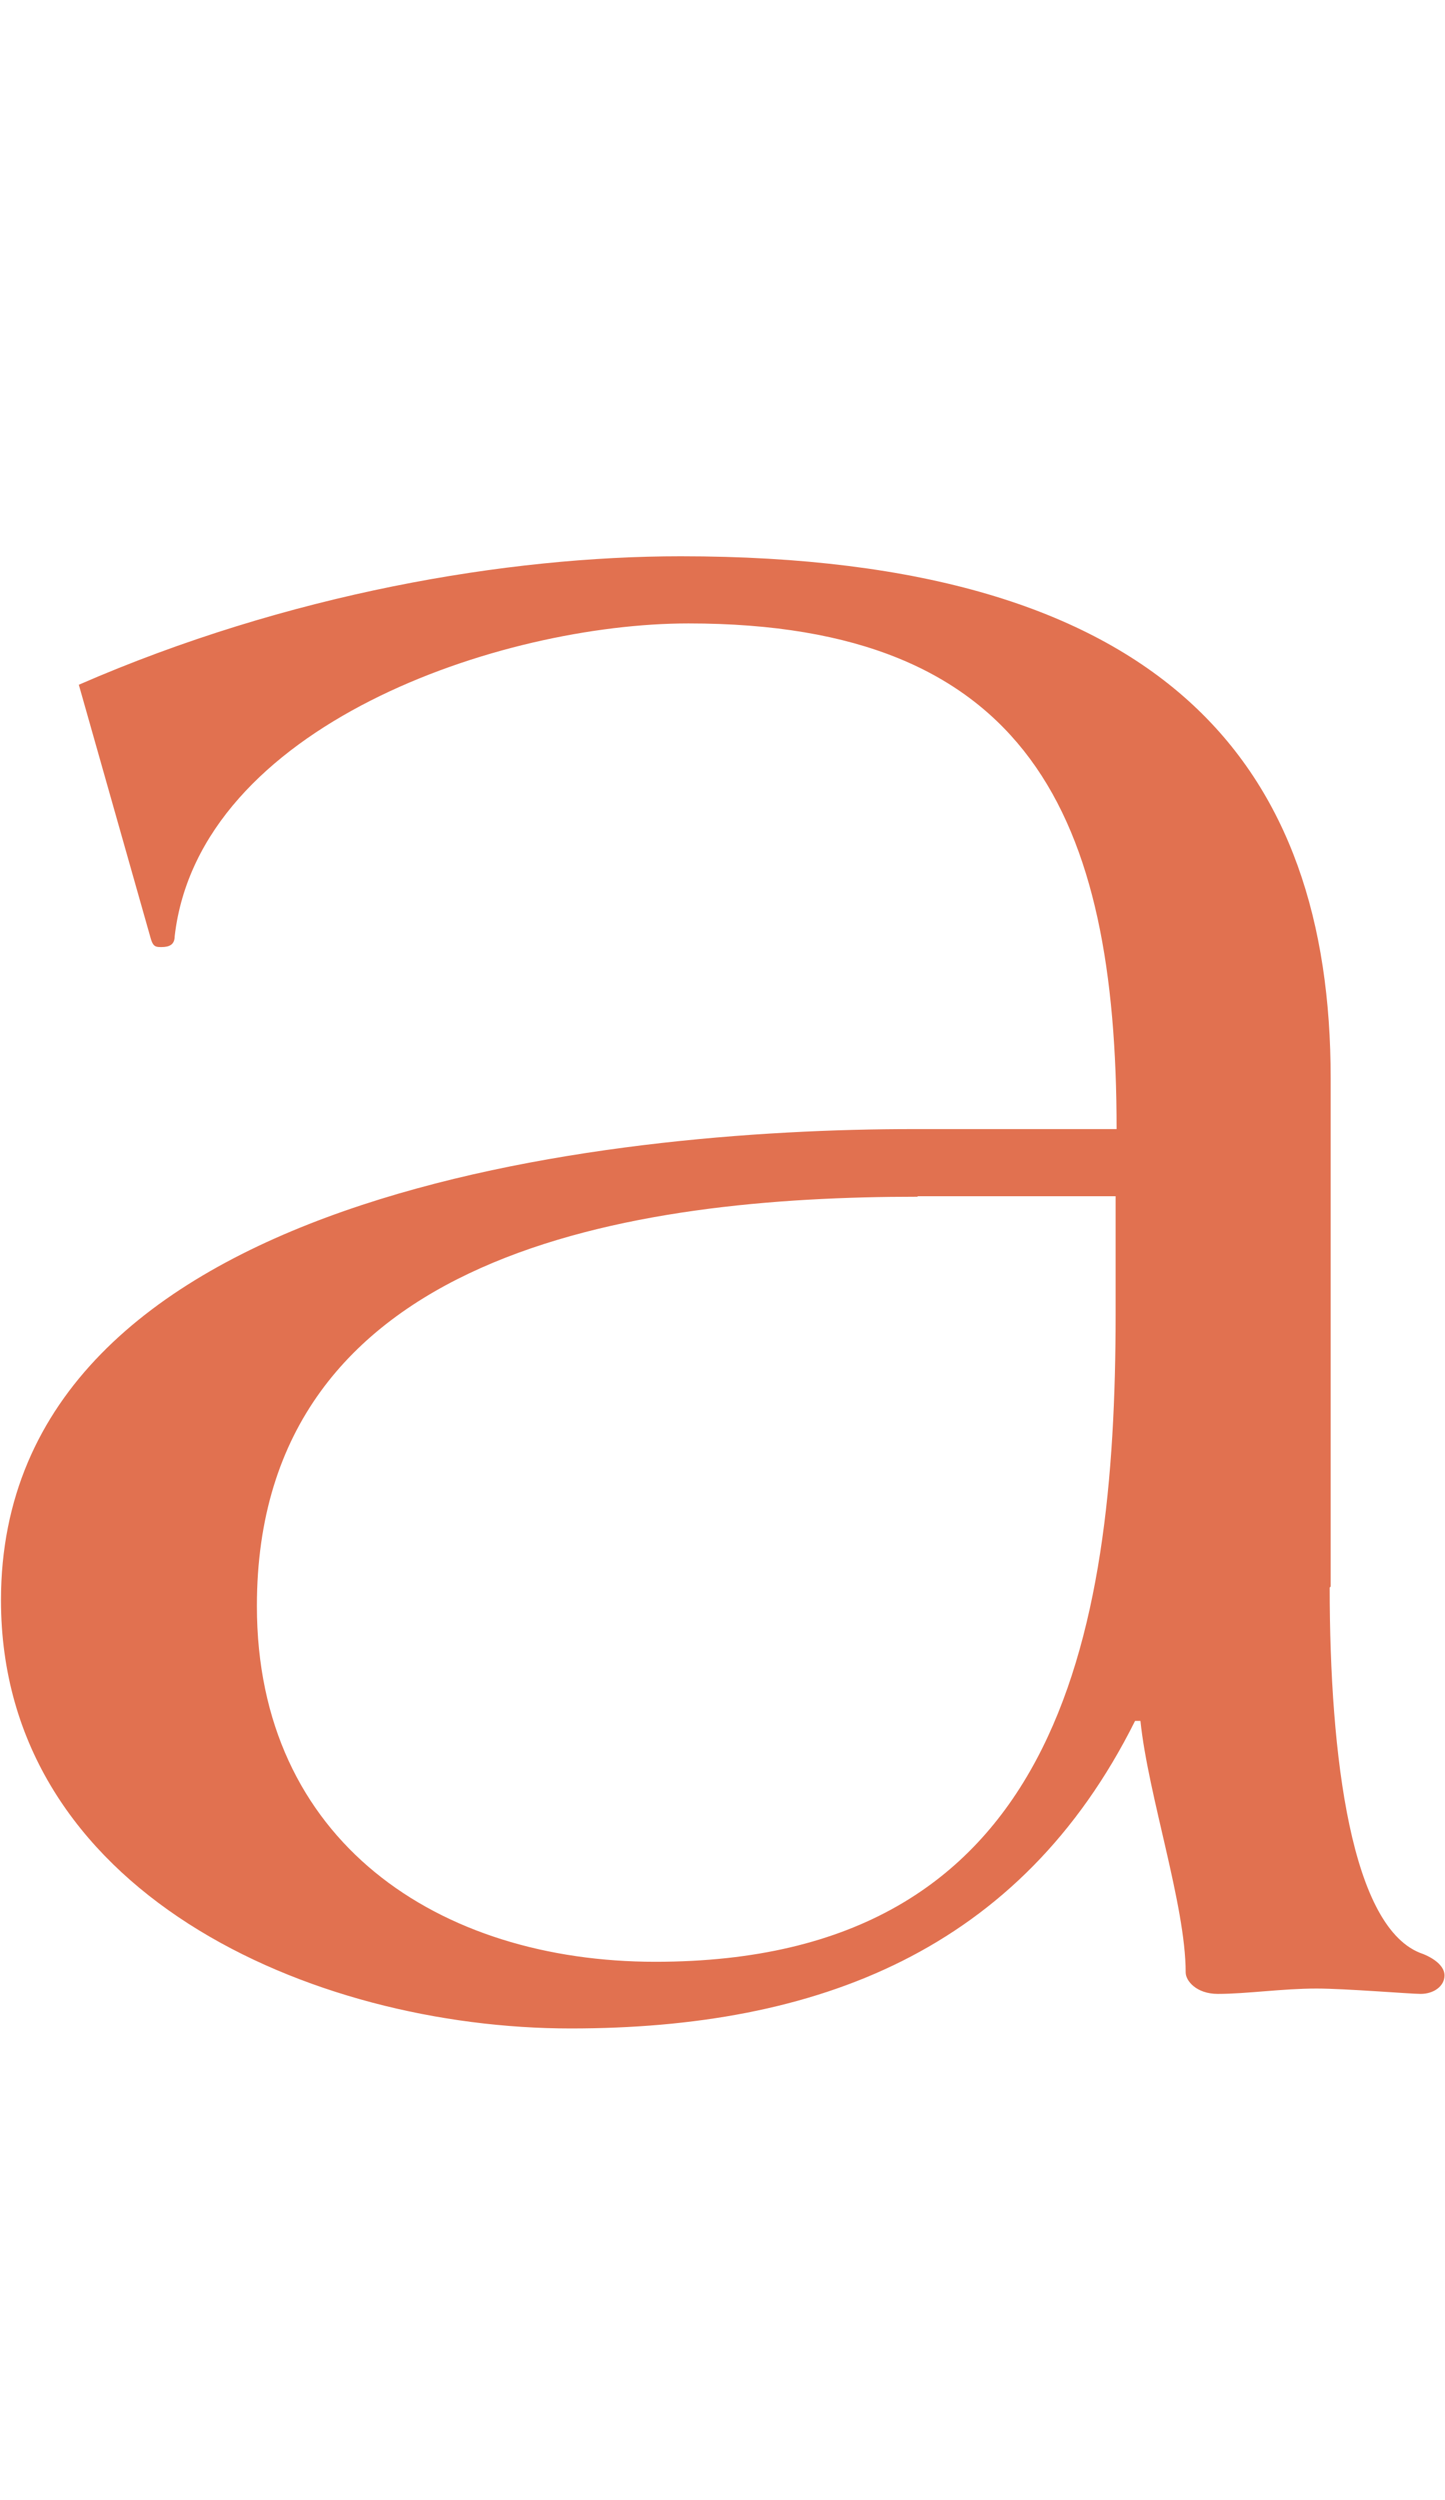 <?xml version="1.0" encoding="UTF-8"?><svg id="b" xmlns="http://www.w3.org/2000/svg" width="29.7" height="51.37" viewBox="0 0 29.7 51.37"><g id="c"><g id="d"><path id="e" d="M27.33,32.62c0,3.46.44,7.04,1.92,7.53.27.11.44.27.44.44,0,.22-.22.38-.49.38-.22,0-1.54-.11-2.14-.11-.71,0-1.43.11-2.03.11-.44,0-.66-.27-.66-.44,0-1.38-.77-3.63-.93-5.17h-.11c-2.36,4.73-6.54,6.32-11.6,6.32-5.33,0-11.71-2.8-11.71-8.8,0-8.41,12.54-9.68,18.75-9.68h4.18c0-6.43-1.81-10.39-8.8-10.39-3.85,0-10.06,2.09-10.56,6.43,0,.17-.11.22-.27.22-.11,0-.17,0-.22-.17l-1.48-5.22c4.29-1.87,8.8-2.64,12.37-2.64,10.01,0,13.36,4.34,13.36,10.72v10.45ZM18.86,24.59c-5.83,0-13.58,1.1-13.58,8.41,0,4.84,3.74,7.31,8.19,7.31,8.25,0,9.46-6.6,9.46-13.31v-2.42h-4.07Z" fill="#e17150"/><rect x="0" width="29.7" height="51.37" fill="none"/><rect x="0" width="29.7" height="51.37" fill="none"/></g></g></svg>
